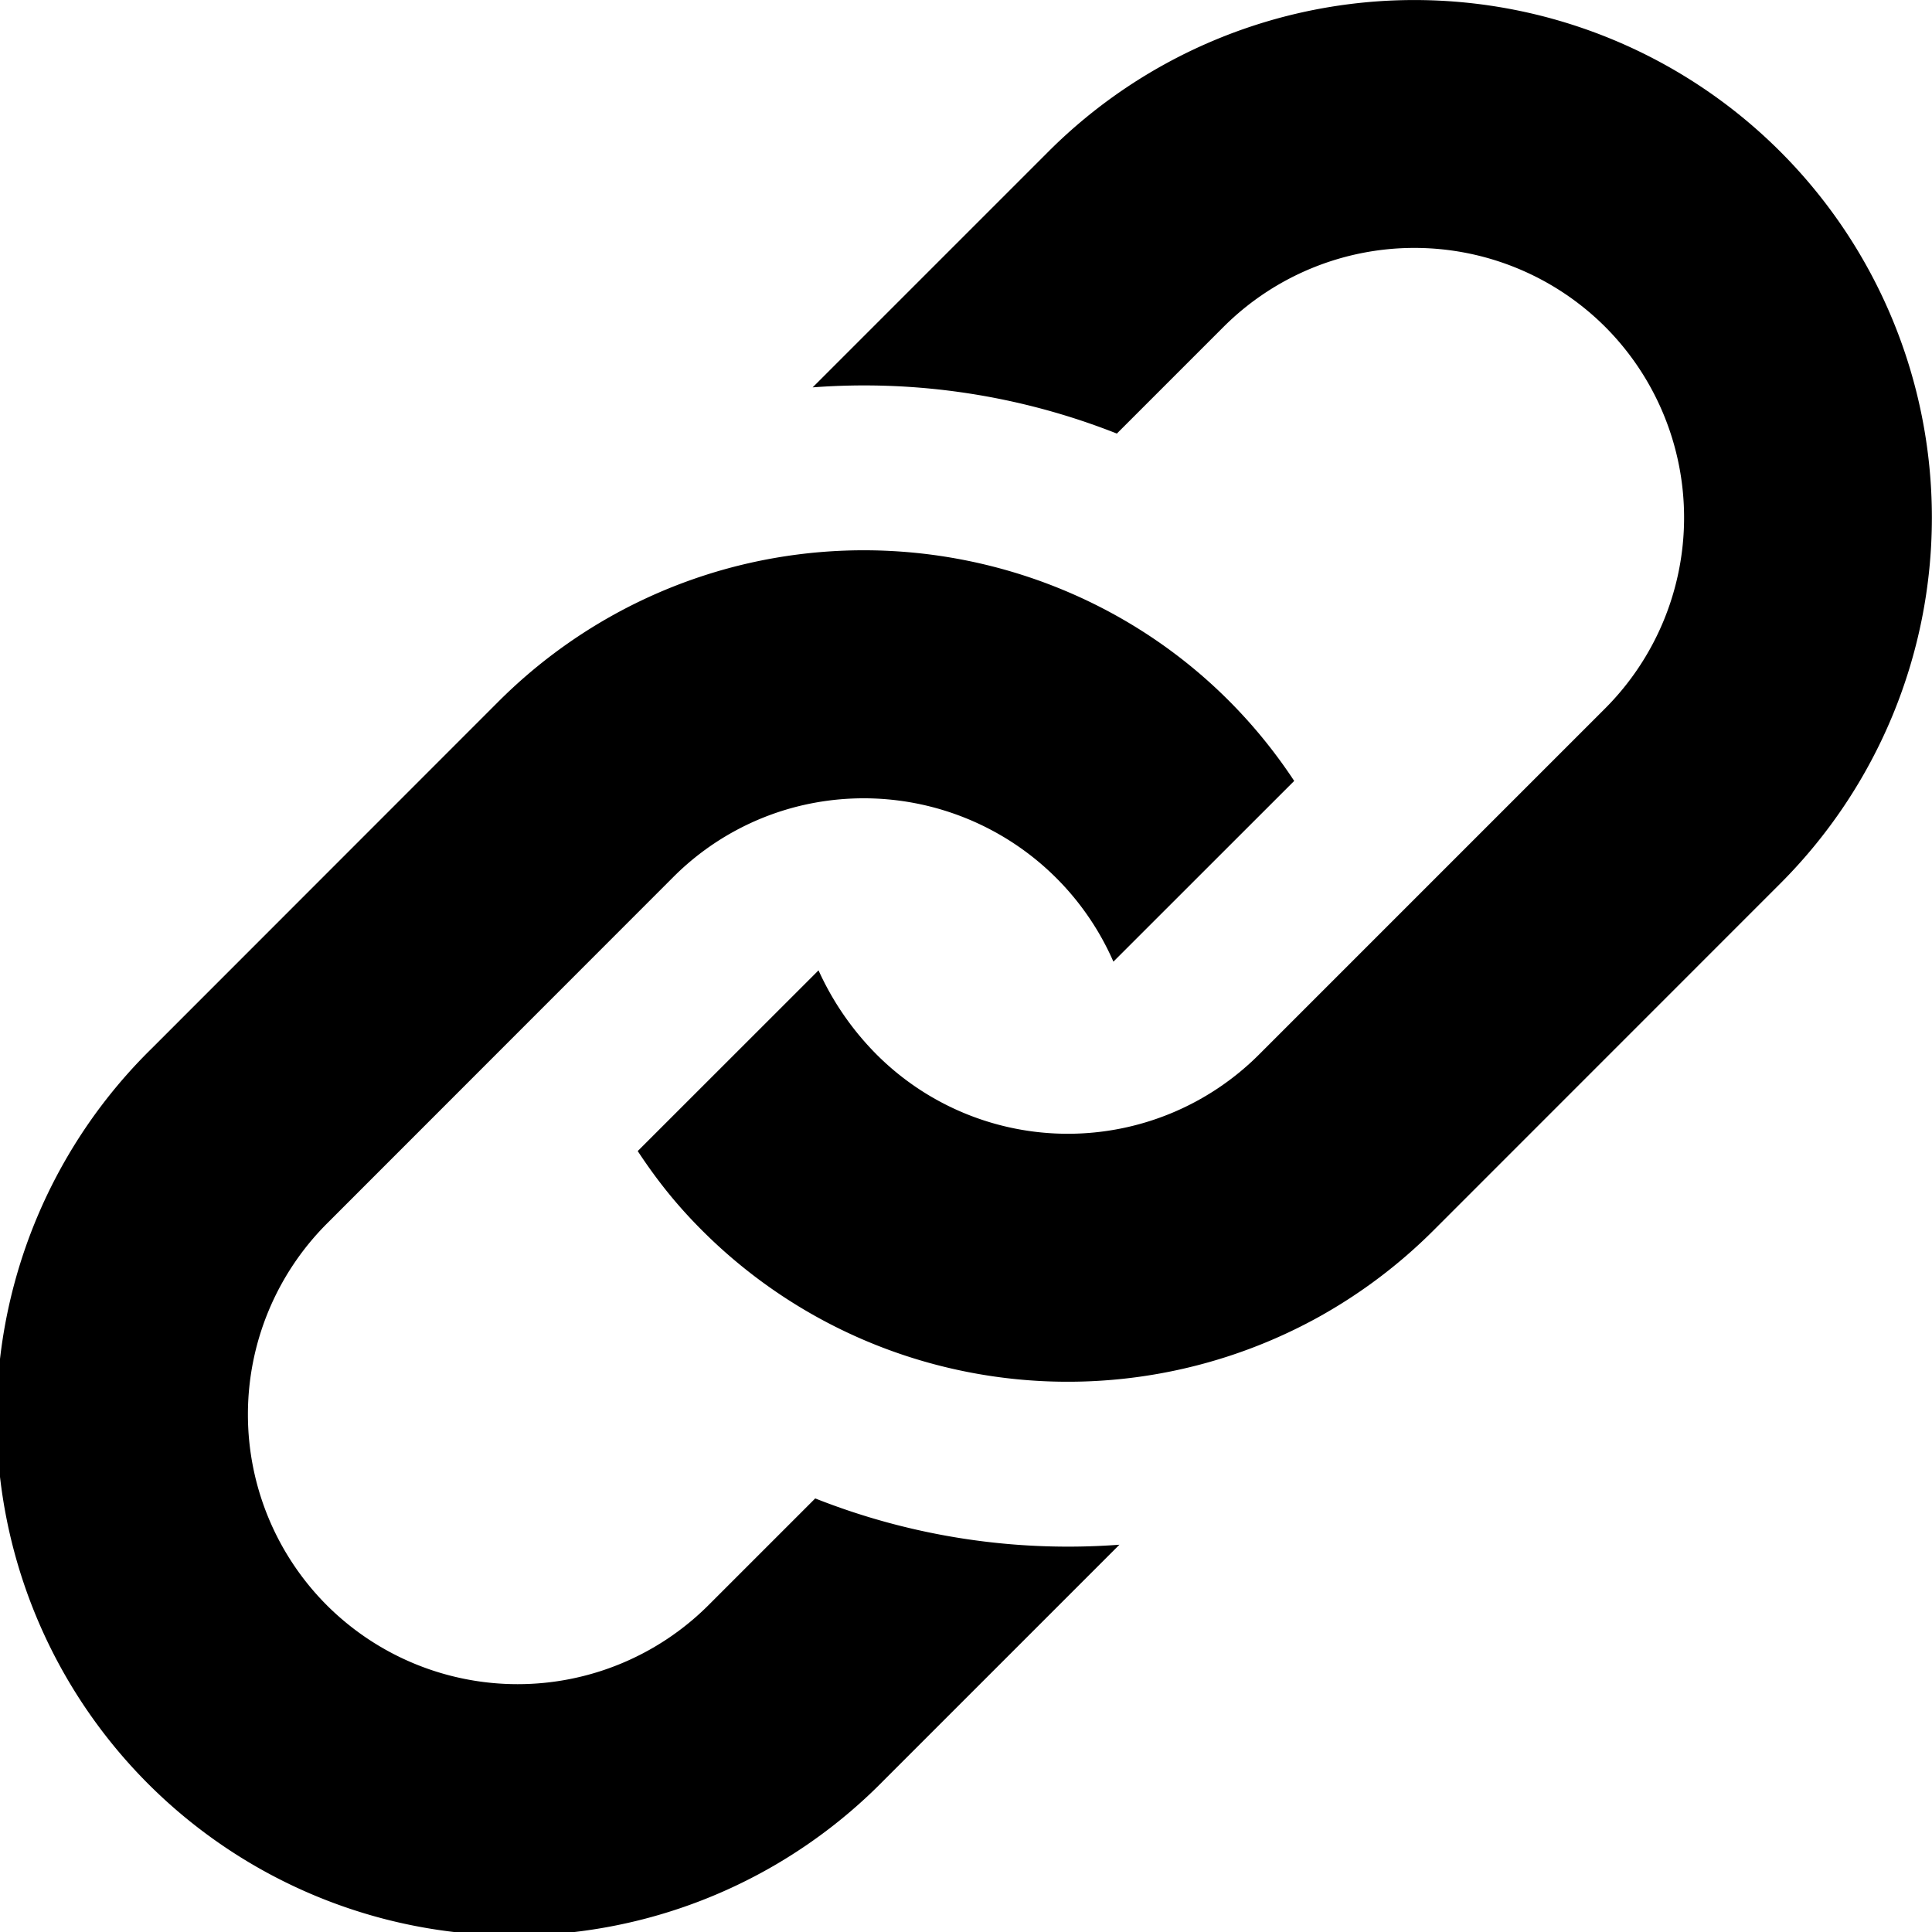 <svg xmlns="http://www.w3.org/2000/svg" width="24" height="24" viewBox="0 0 24 24"><path d="M6.188 8.719a6.446 6.446 0 0 1 1.444-1.087c2.887-1.591 6.589-.745 8.445 2.069l-2.246 2.245a3.385 3.385 0 0 0-3.834-1.949 3.33 3.33 0 0 0-1.633.898L4.06 15.201a3.355 3.355 0 0 0 0 4.74 3.355 3.355 0 0 0 4.74 0l1.327-1.327a8.533 8.533 0 0 0 3.779.575l-2.929 2.929a6.43 6.43 0 1 1-9.093-9.093l4.304-4.306zm6.836-6.836l-2.929 2.929a8.534 8.534 0 0 1 3.779.574L15.2 4.06a3.355 3.355 0 0 1 4.74 0 3.355 3.355 0 0 1 0 4.74l-4.305 4.305a3.358 3.358 0 0 1-4.74 0 3.567 3.567 0 0 1-.727-1.051l-2.246 2.245c.236.358.481.667.796.982a6.404 6.404 0 0 0 3.036 1.704 6.441 6.441 0 0 0 4.613-.617 6.446 6.446 0 0 0 1.444-1.087l4.304-4.305a6.429 6.429 0 1 0-9.091-9.093z"/></svg>